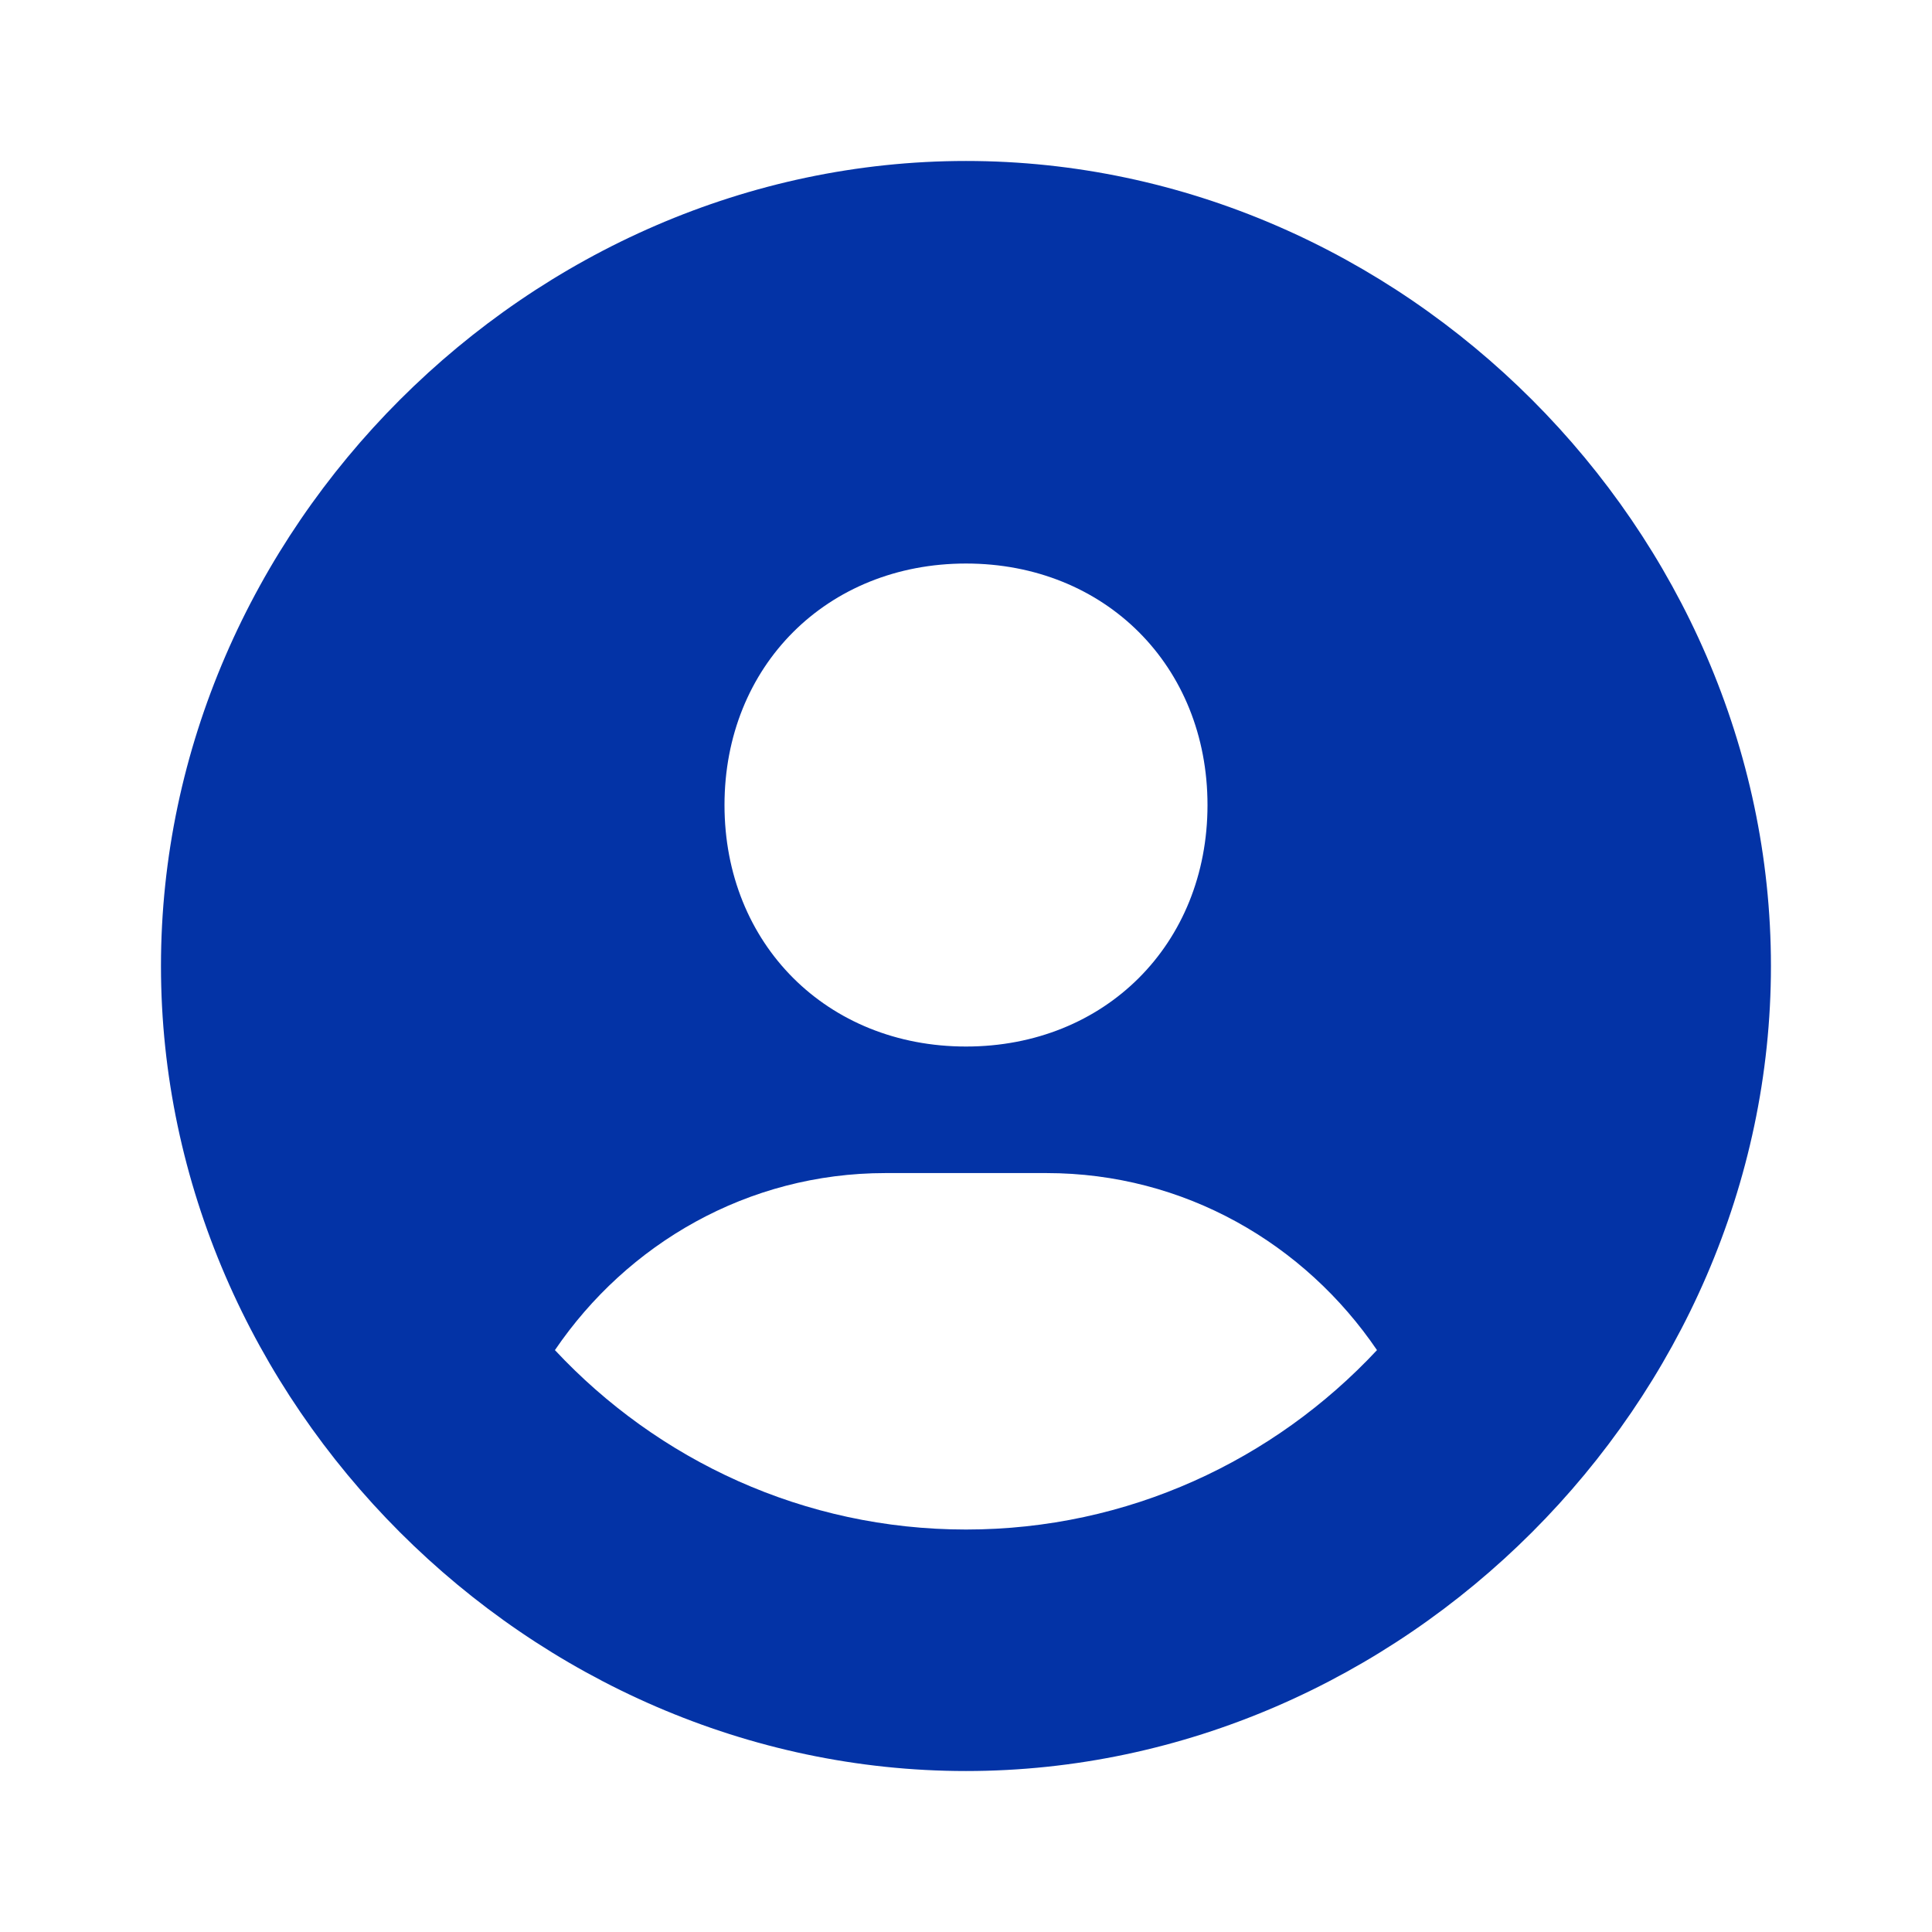 <?xml version="1.0" encoding="UTF-8"?> <svg xmlns="http://www.w3.org/2000/svg" width="22" height="22" viewBox="0 0 22 22" fill="none"> <path d="M11 1.833C6.03 1.833 1.833 6.031 1.833 11C1.833 15.969 6.03 20.167 11 20.167C15.969 20.167 20.166 15.969 20.166 11C20.166 6.031 15.969 1.833 11 1.833ZM11 6.417C12.583 6.417 13.75 7.583 13.75 9.167C13.75 10.751 12.583 11.917 11 11.917C9.418 11.917 8.25 10.751 8.25 9.167C8.25 7.583 9.418 6.417 11 6.417ZM6.319 15.374C7.141 14.164 8.513 13.358 10.083 13.358H11.916C13.488 13.358 14.858 14.164 15.68 15.374C14.509 16.628 12.847 17.417 11 17.417C9.153 17.417 7.491 16.628 6.319 15.374Z" fill="#0333A6"></path> </svg> 